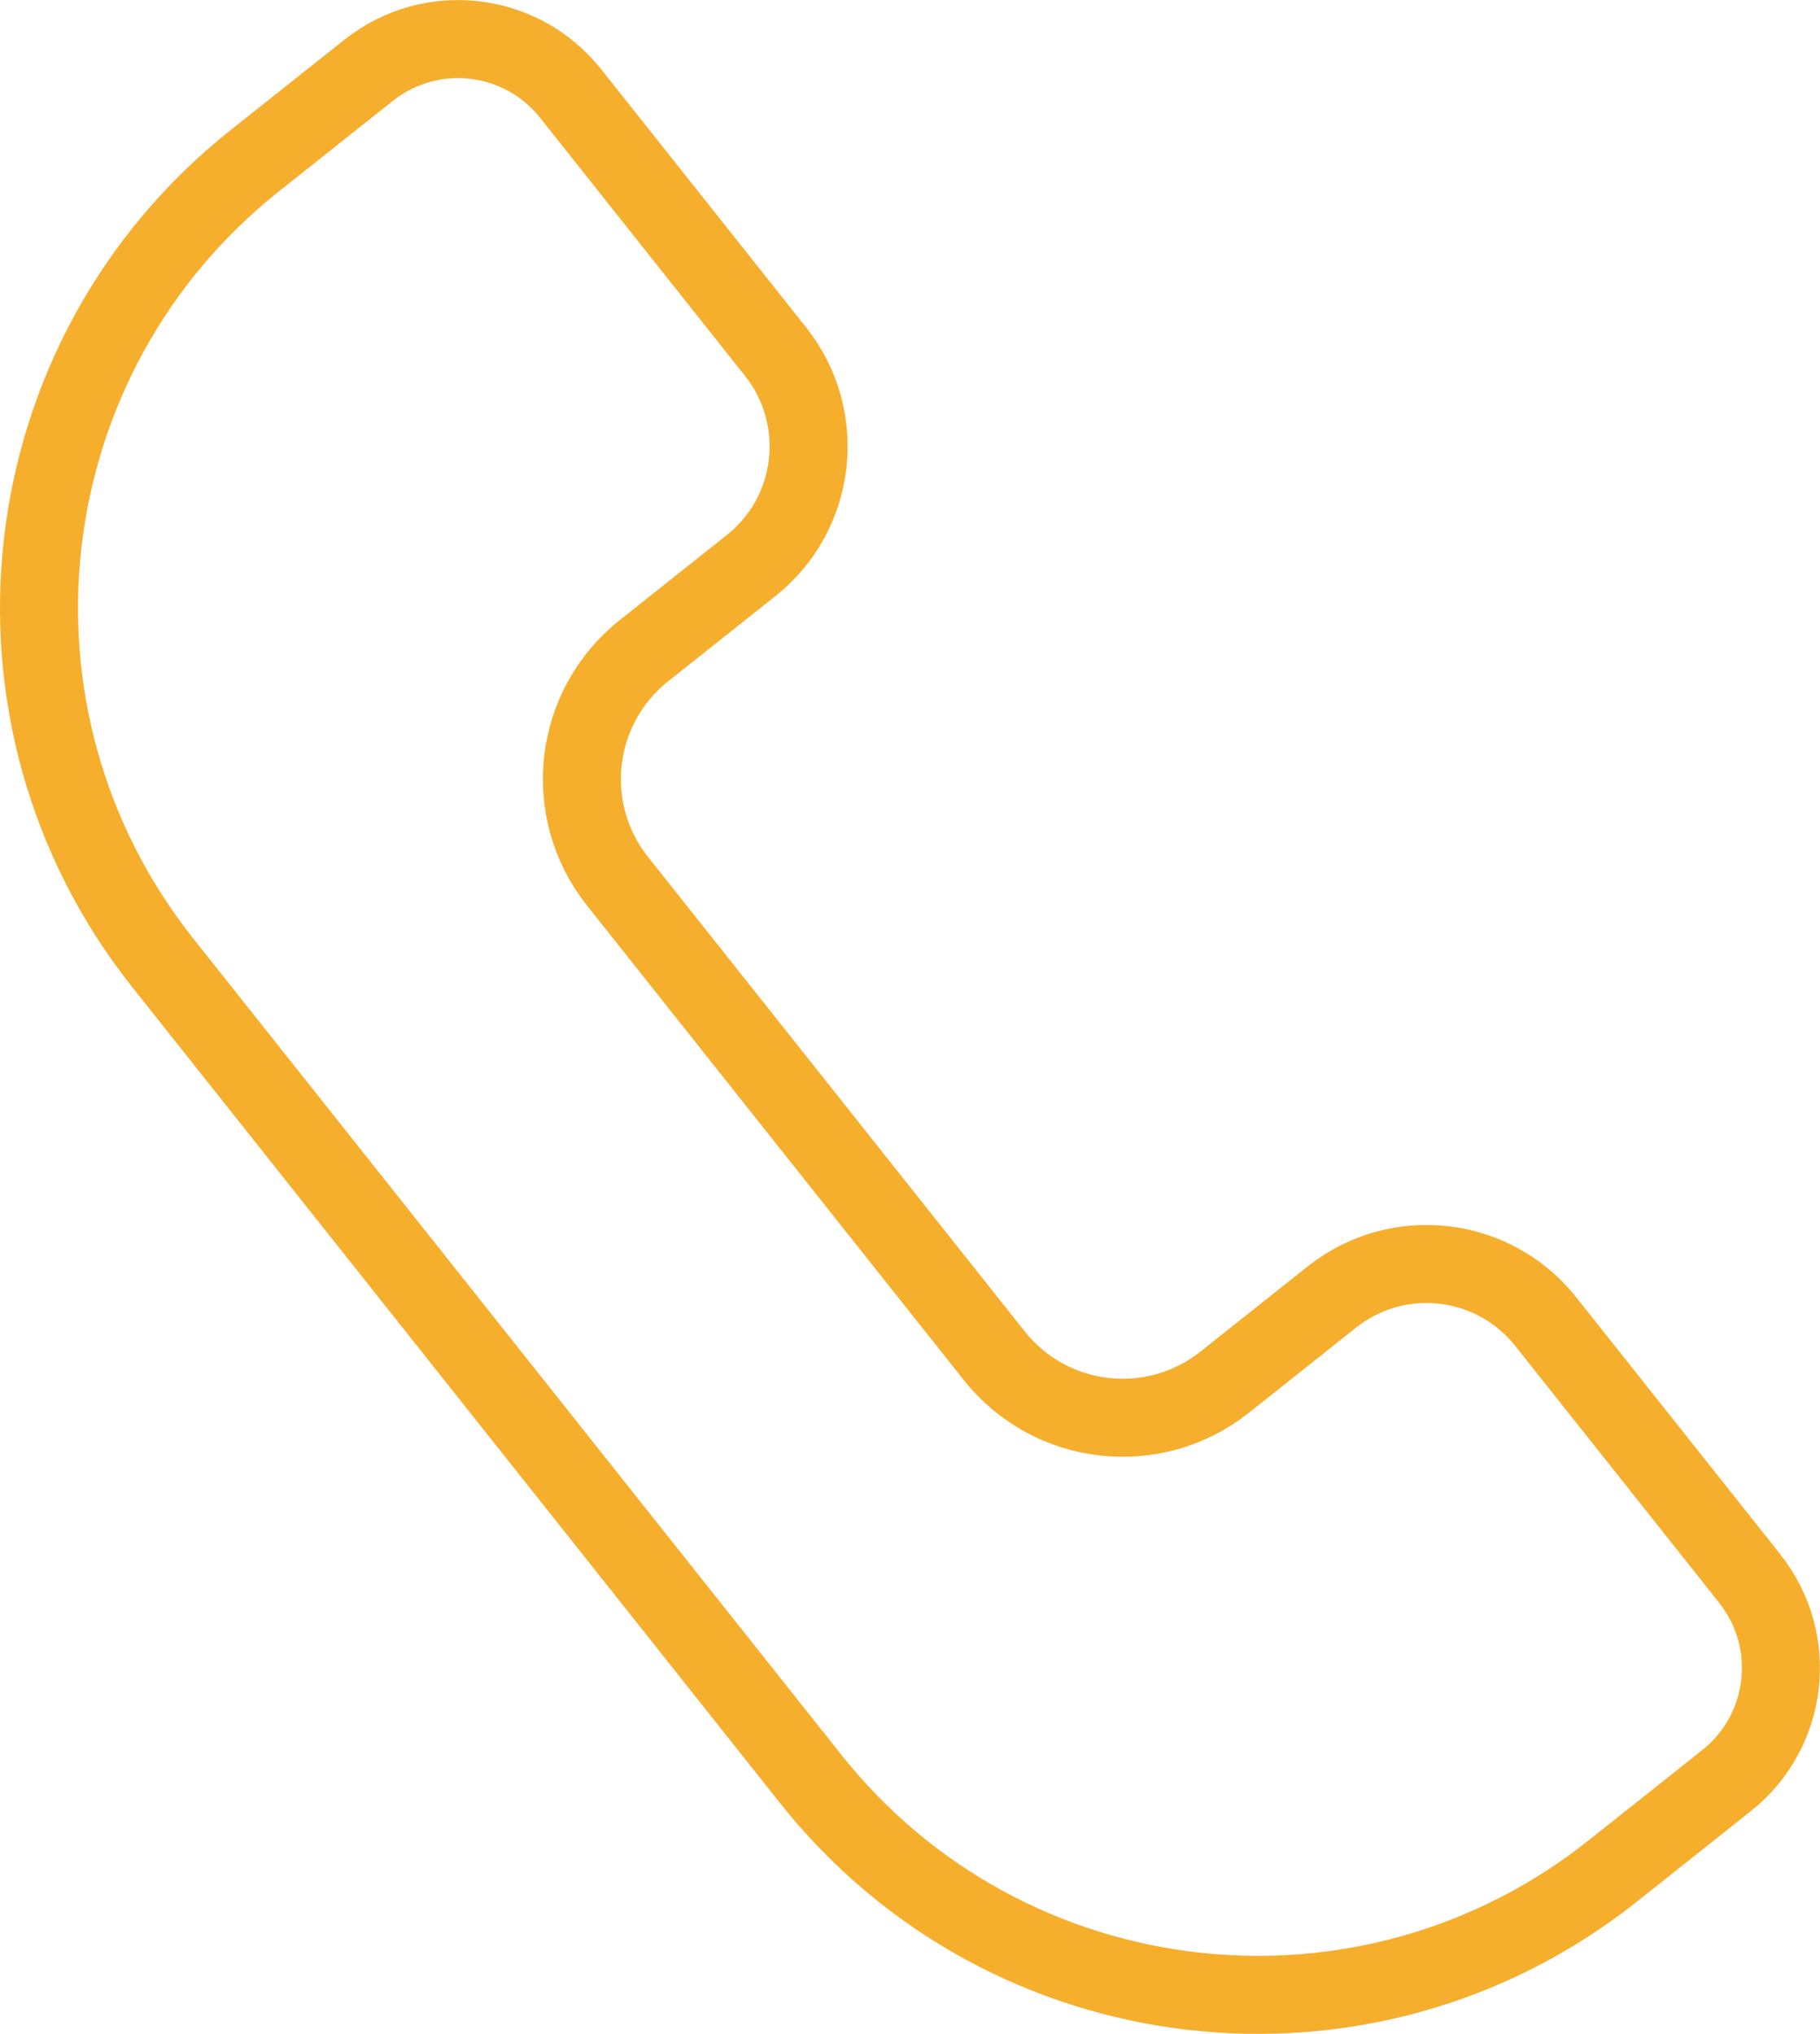<?xml version="1.0" encoding="UTF-8"?>
<svg id="Layer_2" data-name="Layer 2" xmlns="http://www.w3.org/2000/svg" viewBox="0 0 23.332 26.065">
  <defs>
    <style>
      .cls-1 {
        fill: none;
        stroke: #f6ae2d;
        stroke-linecap: round;
        stroke-linejoin: round;
      }
    </style>
  </defs>
  <g id="Layer_1-2" data-name="Layer 1">
    <path class="cls-1" d="M22.433,20.232l-2.618-3.296c-.67-.844-1.897-.984-2.741-.314l-1.374,1.091c-.909.722-2.232.571-2.954-.339l-4.83-6.081c-.722-.909-.571-2.232.339-2.954l1.374-1.091c.844-.67.984-1.897.314-2.741l-2.629-3.31c-.633-.796-1.791-.929-2.587-.297l-1.459,1.158C.102,4.572-.426,9.176,2.088,12.341l8.305,10.457c2.514,3.165,7.118,3.693,10.283,1.179l1.459-1.159c.796-.632.929-1.79.297-2.586Z"/>
  </g>
</svg>